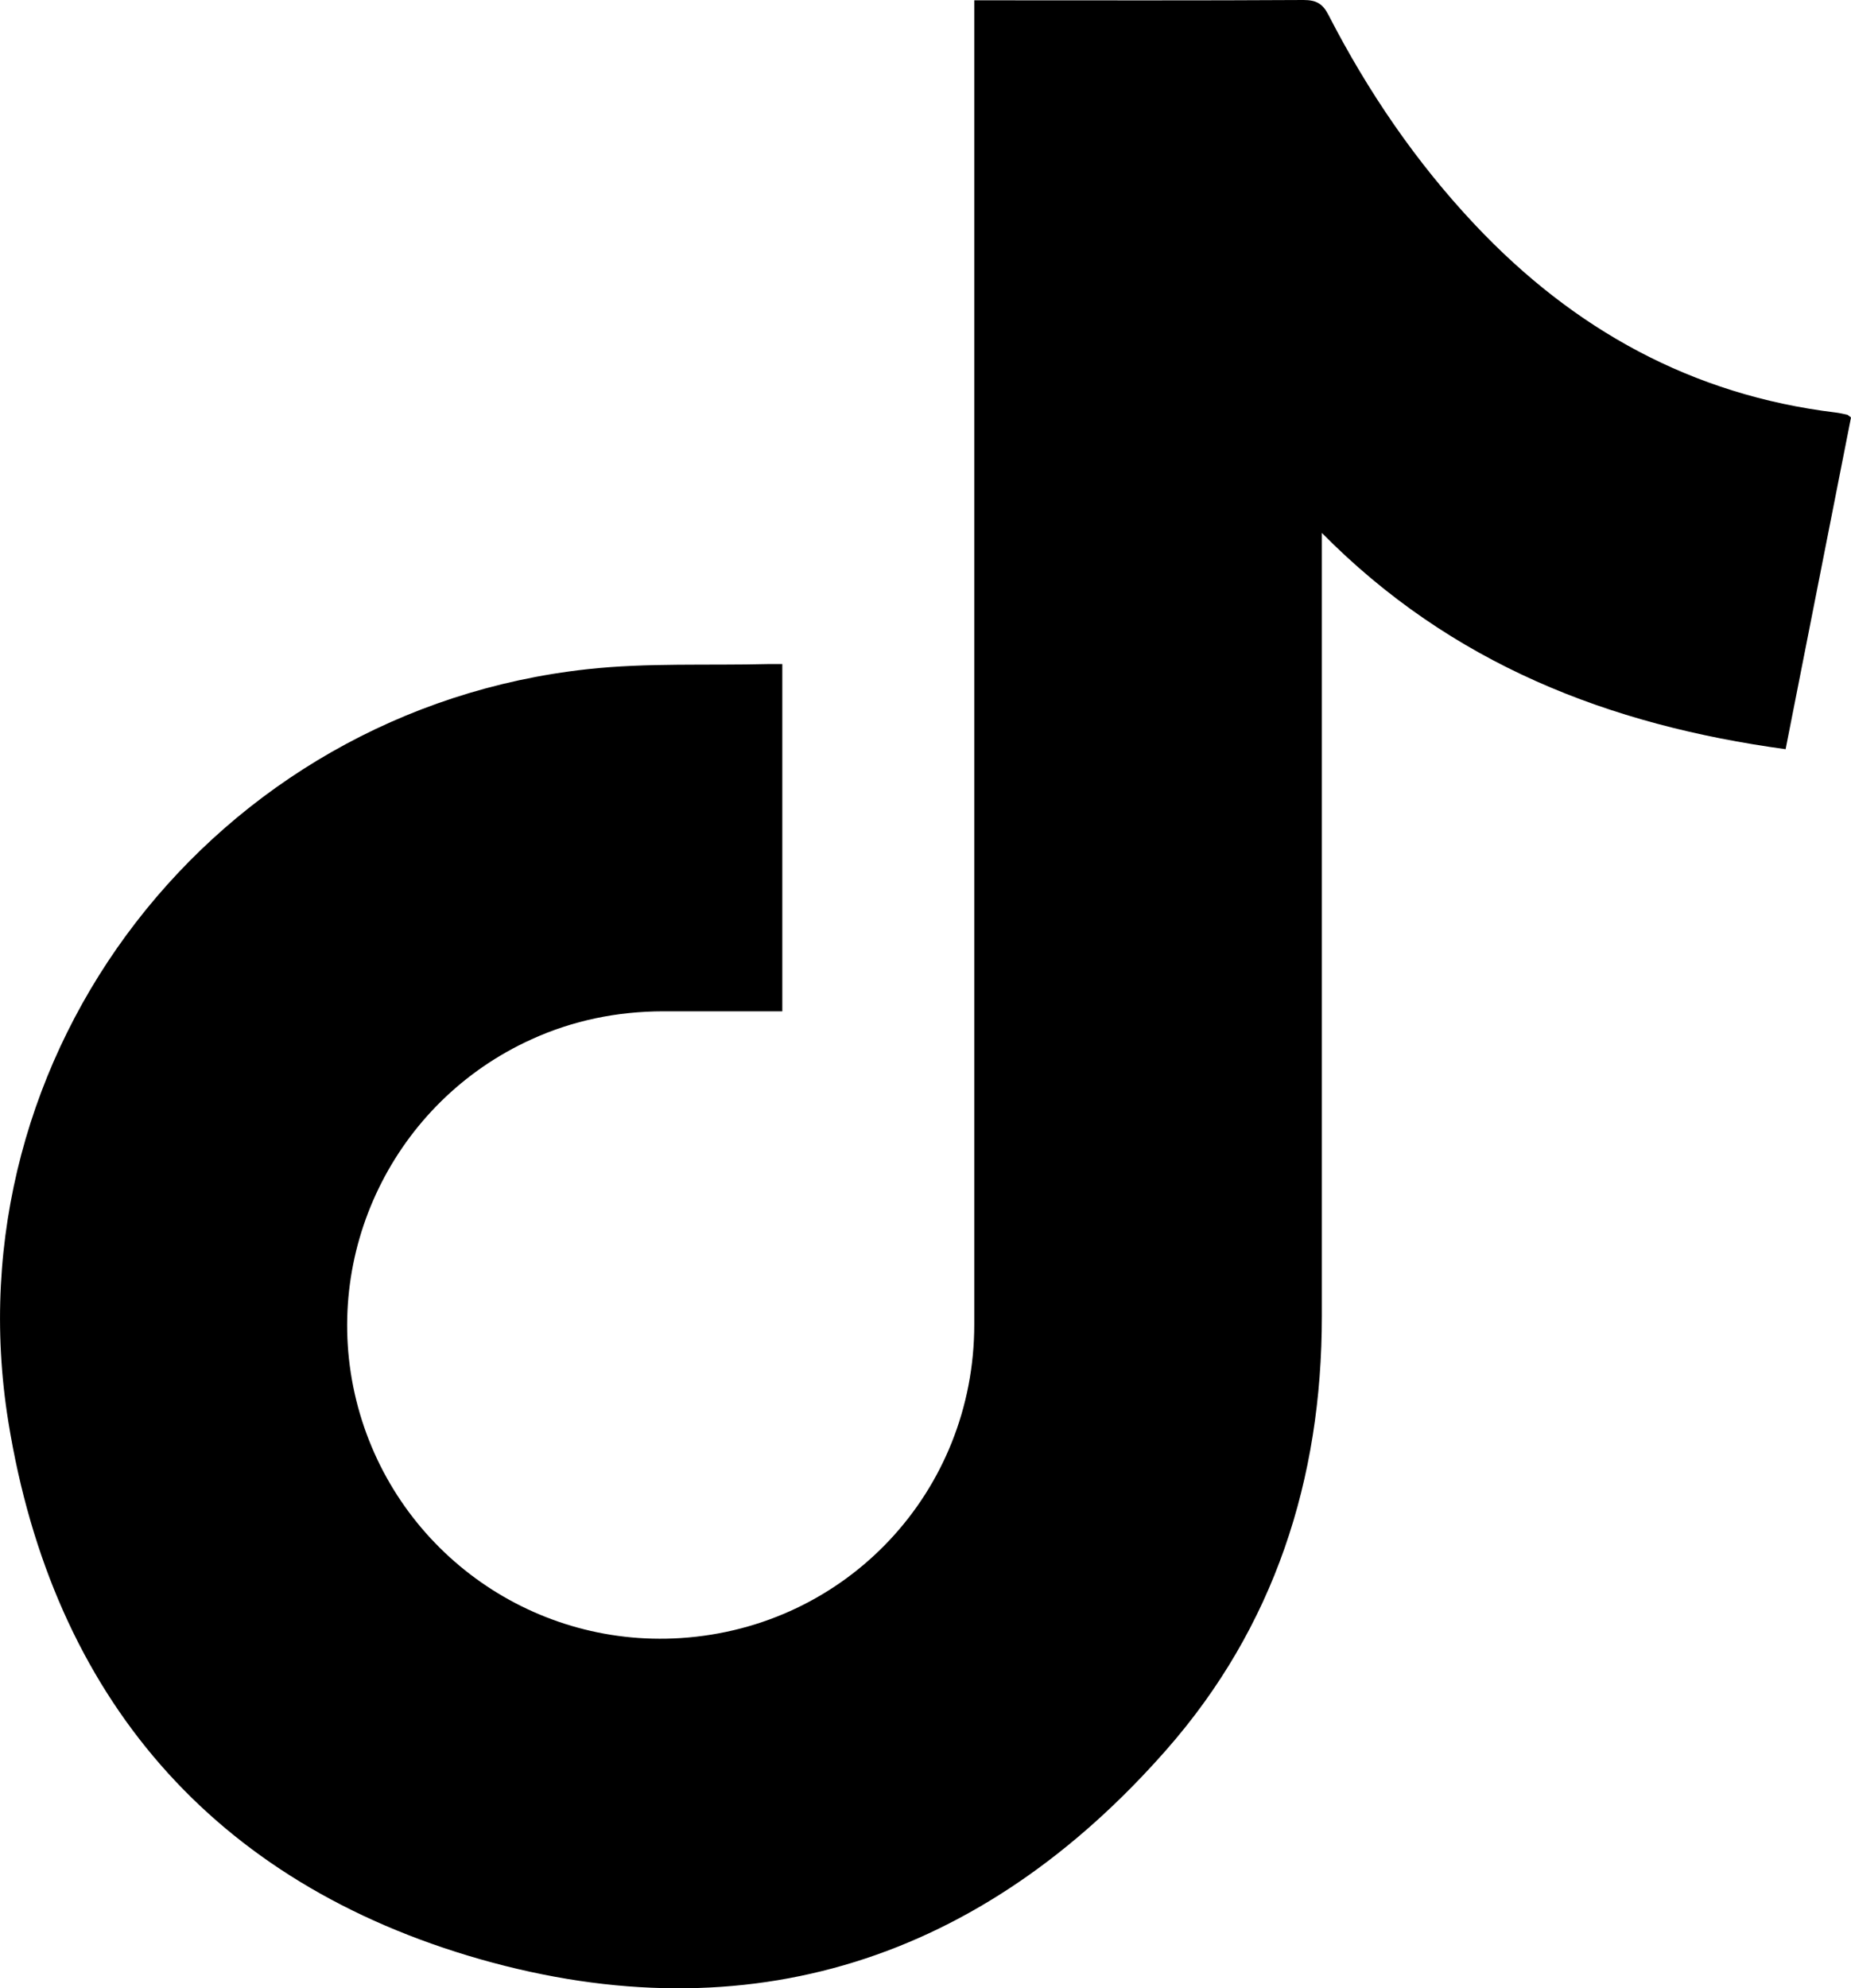 <?xml version="1.0" encoding="UTF-8"?><svg id="Layer_2" xmlns="http://www.w3.org/2000/svg" viewBox="0 0 119.18 127.96"><g id="Layer_1-2"><path d="M62.73,.02c.45,0,.78,0,1.12,0,6.69,0,13.39,.02,20.08-.02,.81,0,1.23,.23,1.6,.95,2.54,4.94,5.64,9.49,9.46,13.54,6.33,6.71,13.96,10.94,23.2,12.06,.25,.03,.5,.09,.74,.14,.05,.01,.1,.07,.25,.18-1.39,7.05-2.79,14.16-4.21,21.35-11.36-1.55-21.52-5.48-29.86-13.92,0,.68,0,1.11,0,1.54,0,16.29,0,32.58,0,48.88,0,10.51-3.07,20-10.01,27.9-11.88,13.52-26.9,18.4-44.18,13.48C13.72,121.19,3.4,109.21,.54,91.53c-3.84-23.77,13.3-45.84,37.29-48.46,3.84-.42,7.75-.23,11.63-.33,.28,0,.56,0,.91,0v22.35c-2.59,0-5.14,0-7.69,0-2.94,.01-5.77,.58-8.45,1.8-8.86,4.01-13.62,13.8-11.29,23.24,2.35,9.49,11.13,15.93,20.89,15.3,10.7-.69,18.9-9.44,18.9-20.18,0-27.94,0-55.88,0-83.83,0-.43,0-.87,0-1.41Z"/></g></svg>